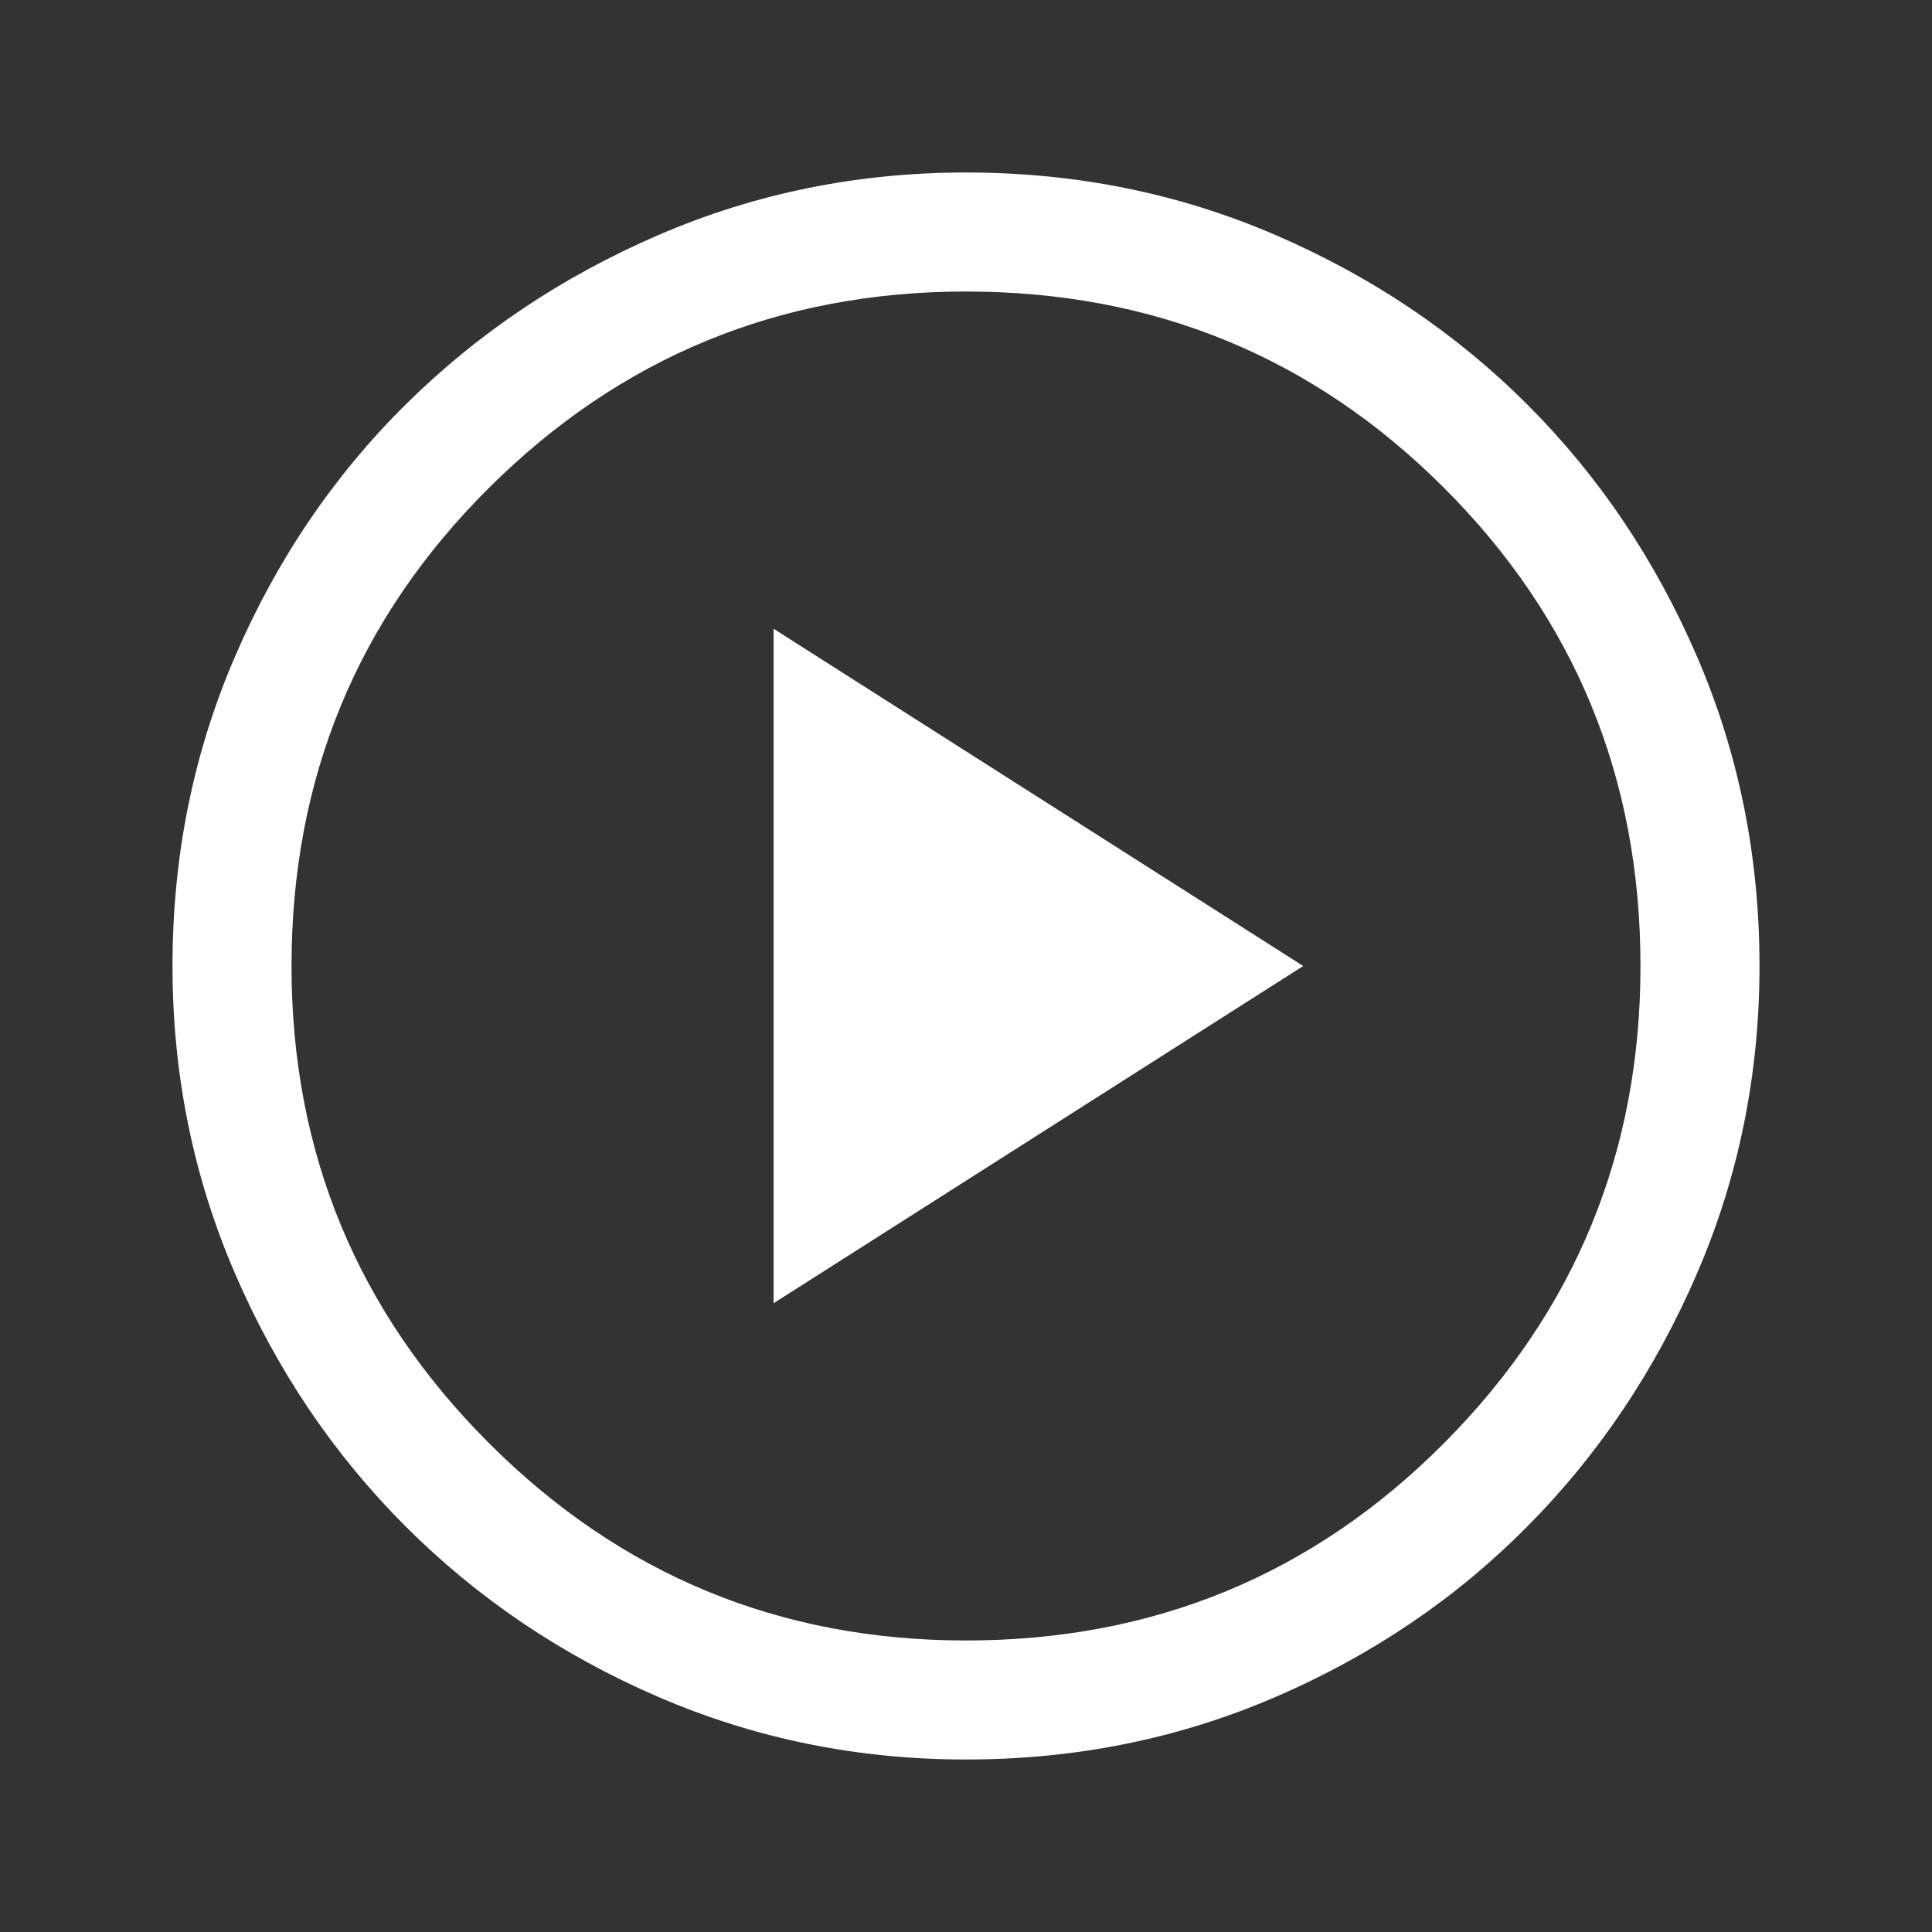 <svg width="112" height="112" viewBox="0 0 112 112" fill="none" xmlns="http://www.w3.org/2000/svg">
<rect x="0" y="0" width="112" height="112" fill="#333333" stroke="none"/>
<path d="M44.845 75.55L75.55 56L44.845 36.45V75.55ZM56 102C49.713 102 43.772 100.792 38.175 98.377C32.578 95.963 27.691 92.666 23.512 88.487C19.334 84.309 16.038 79.422 13.623 73.825C11.207 68.228 10 62.287 10 56C10 49.637 11.207 43.657 13.623 38.06C16.038 32.463 19.334 27.595 23.512 23.455C27.691 19.315 32.578 16.038 38.175 13.623C43.772 11.207 49.713 10 56 10C62.363 10 68.343 11.207 73.94 13.623C79.537 16.038 84.405 19.315 88.545 23.455C92.685 27.595 95.963 32.463 98.377 38.06C100.792 43.657 102 49.637 102 56C102 62.287 100.792 68.228 98.377 73.825C95.963 79.422 92.685 84.309 88.545 88.487C84.405 92.666 79.537 95.963 73.94 98.377C68.343 100.792 62.363 102 56 102ZM56 95.1C66.887 95.1 76.125 91.286 83.715 83.657C91.305 76.029 95.1 66.81 95.1 56C95.1 45.113 91.305 35.875 83.715 28.285C76.125 20.695 66.887 16.9 56 16.9C45.19 16.9 35.971 20.695 28.343 28.285C20.714 35.875 16.9 45.113 16.9 56C16.9 66.81 20.714 76.029 28.343 83.657C35.971 91.286 45.19 95.1 56 95.1Z" fill="white"/>
</svg>
